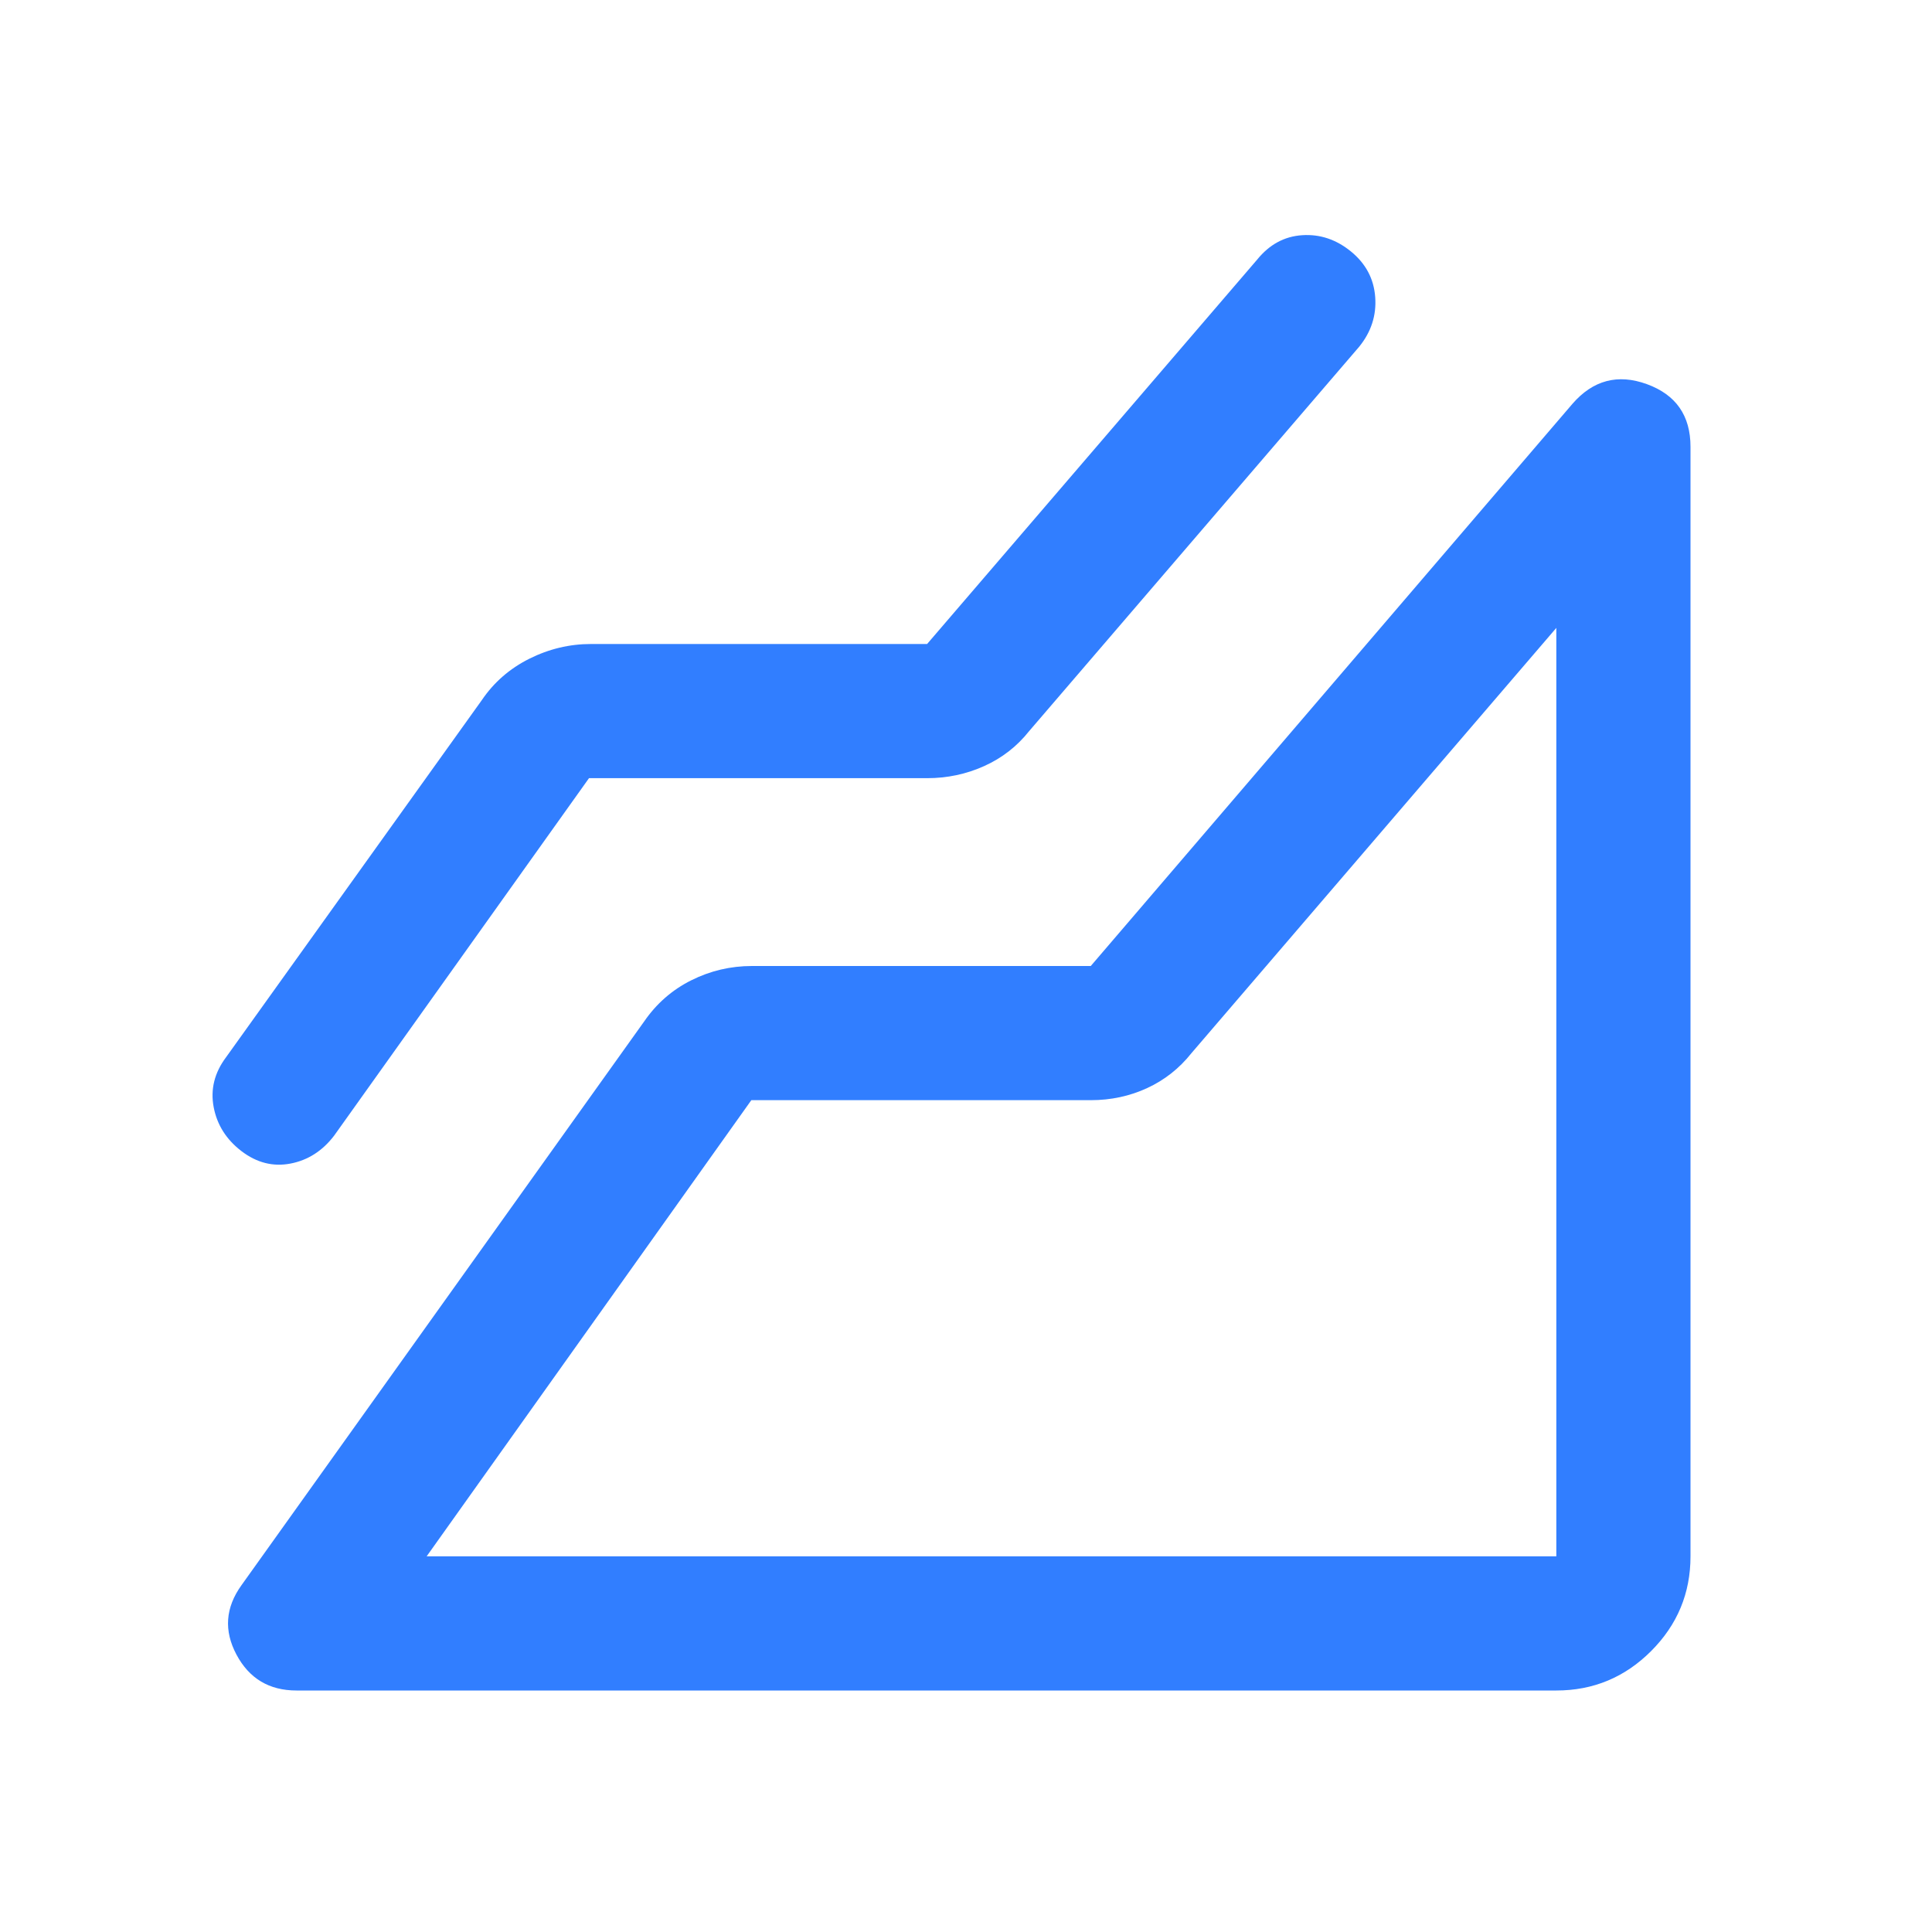 <svg xmlns="http://www.w3.org/2000/svg" height="40px" viewBox="0 -960 960 960" width="40px" fill="#317EFF"><path d="M773.33-120h-626q-20.33 0-29.83-17.83-9.5-17.84 2.5-34.5l200-280q9.21-13.42 23.44-20.54 14.23-7.13 30.23-7.13H542l239.33-279.33q15.34-17.67 37-9.79Q840-761.23 840-738v551.33q0 27.5-19.58 47.09Q800.83-120 773.33-120ZM292.67-573.33 166-395.67q-8.67 11.34-21.65 13.84-12.99 2.5-24.35-6.17-11.33-8.67-13.83-21.88-2.5-13.22 6.16-24.79l127-177.33q9-13.33 23.67-20.67 14.67-7.33 30.67-7.33h167l164-191q9.12-11.27 22.39-12.13 13.27-.87 24.27 8.13t12 22.63q1 13.63-8 24.7l-164 191q-9 11.34-22.33 17.34-13.33 6-28.33 6h-168ZM212-186.67h561.33V-648L592-436.67q-9 11.34-22 17.34t-28 6H373.33L212-186.67Zm561.33 0Z"/></svg>